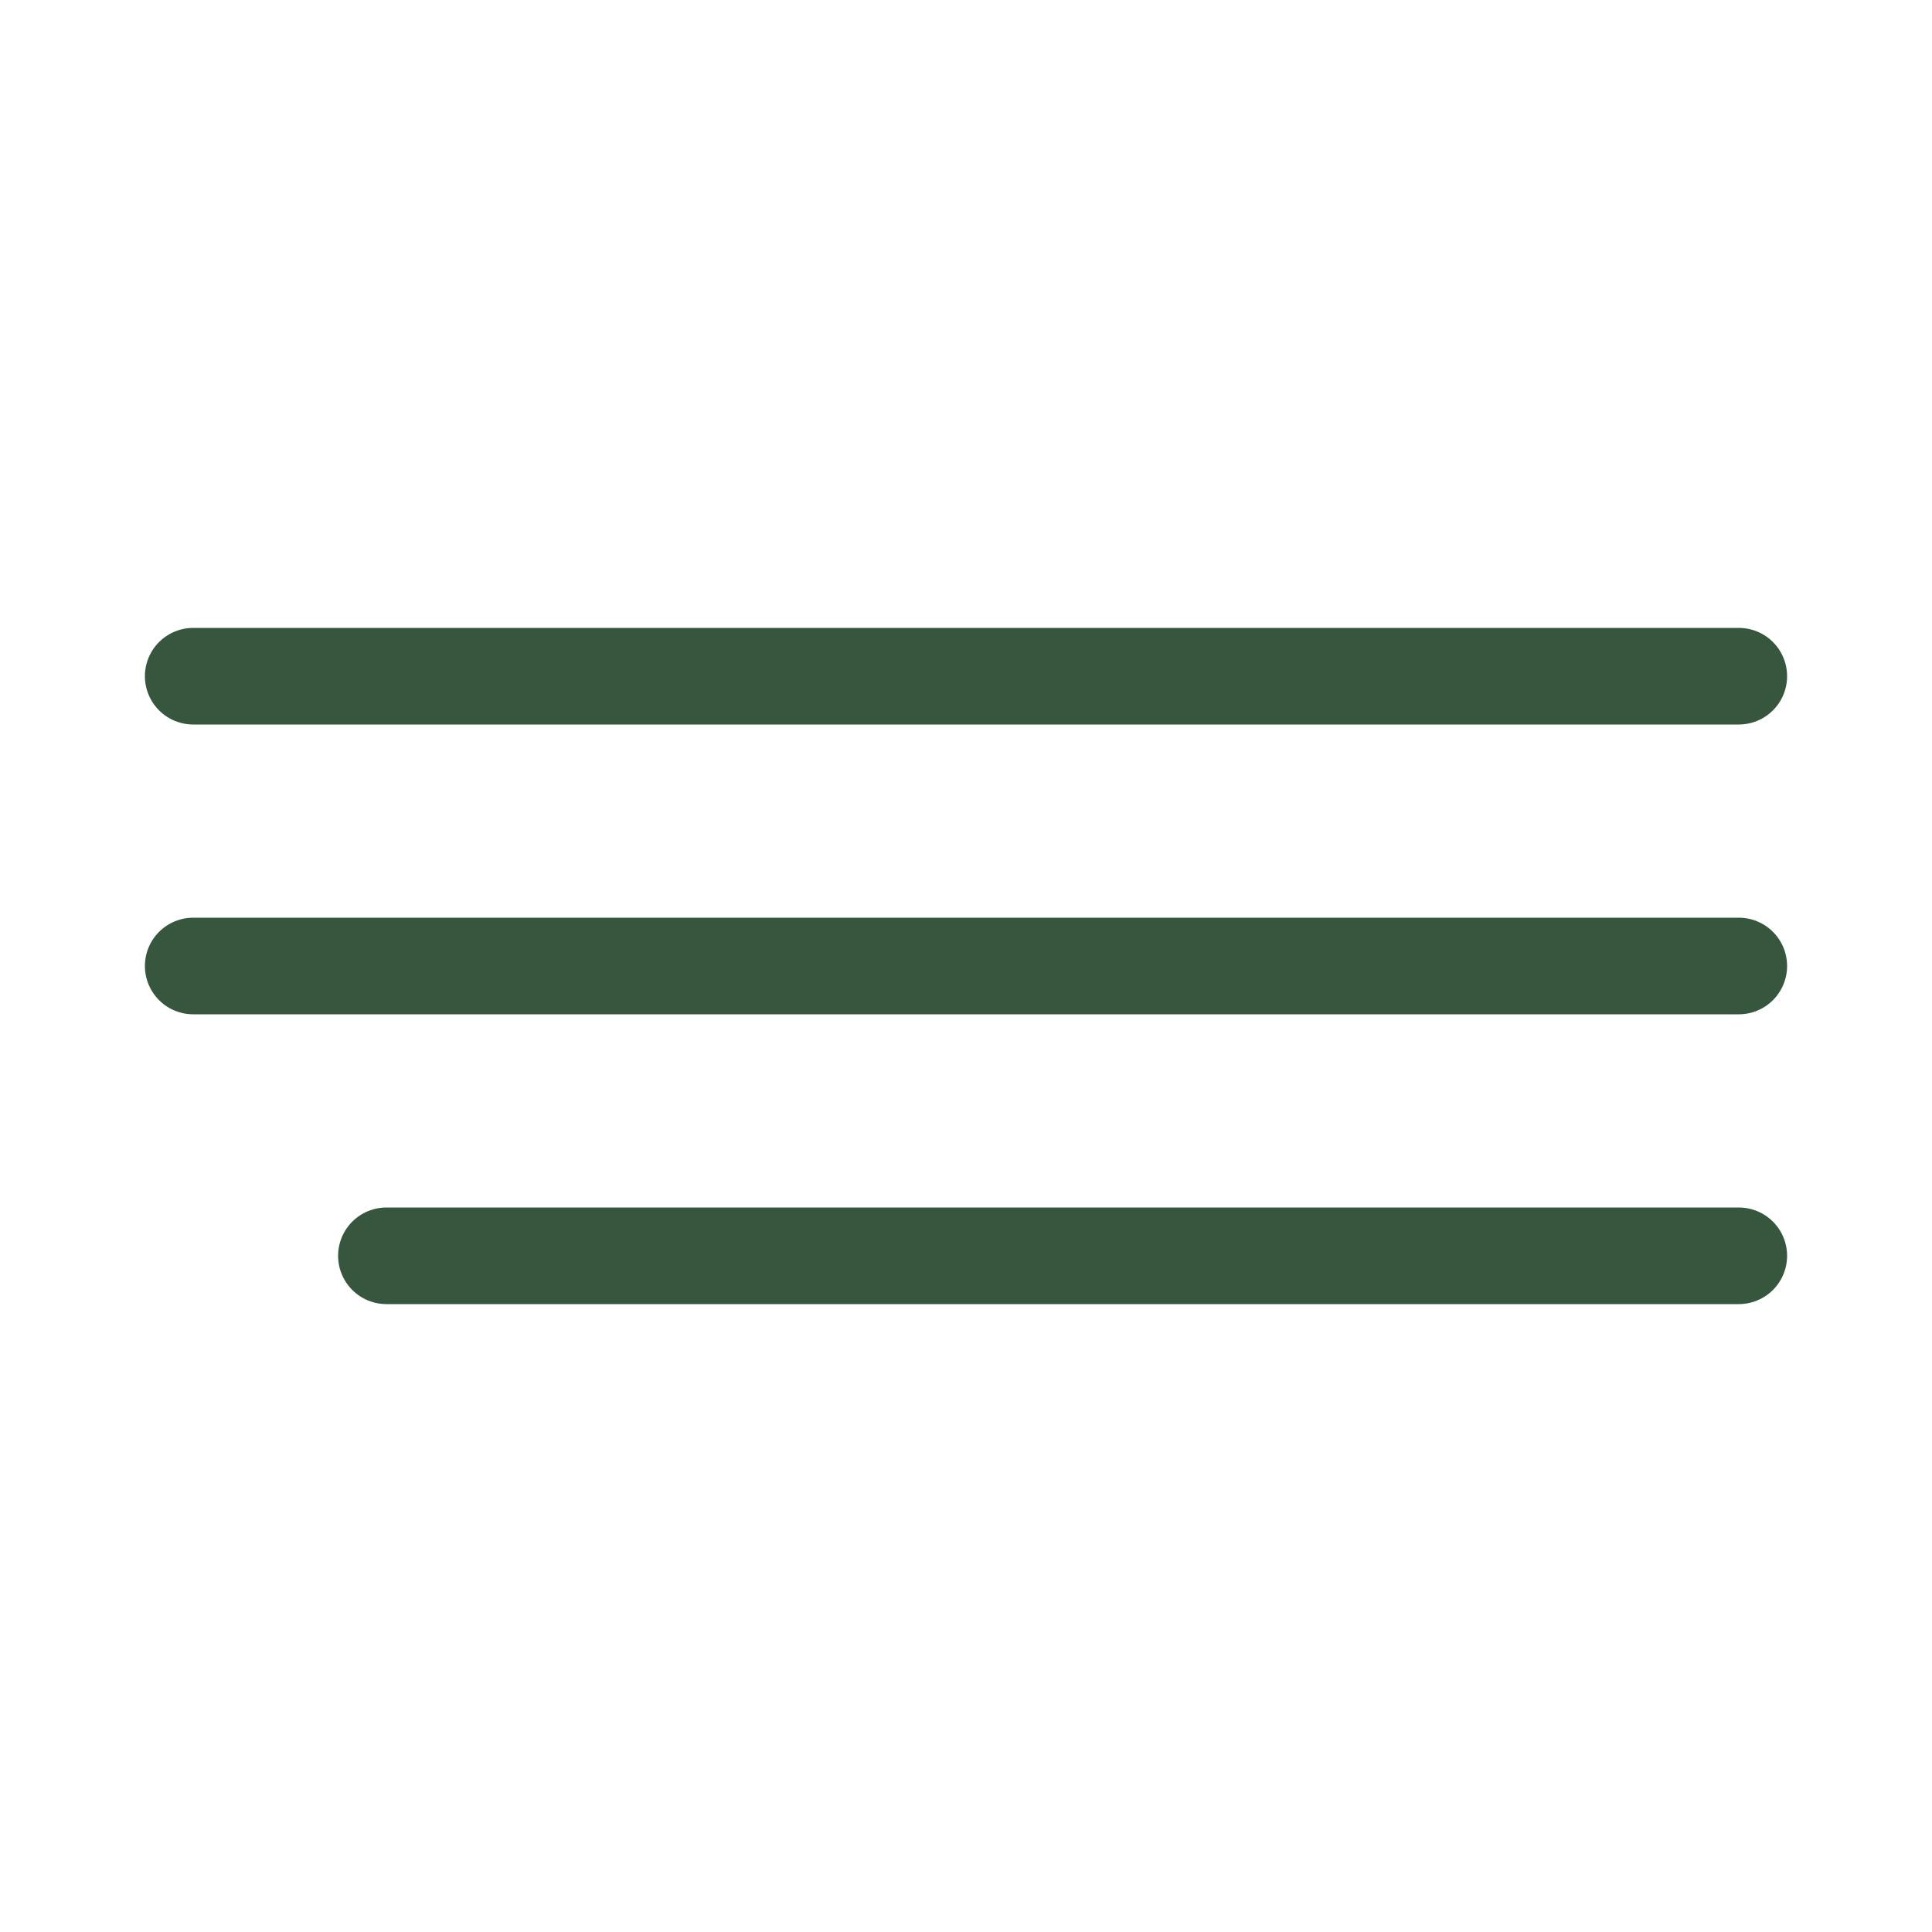 <?xml version="1.0" encoding="UTF-8"?> <svg xmlns="http://www.w3.org/2000/svg" width="20" height="20" viewBox="0 0 20 20" fill="none"><path d="M2 7H18" stroke="#36563D" stroke-linecap="round"></path><path d="M2 10H18" stroke="#36563D" stroke-linecap="round"></path><path d="M4 13L18 13" stroke="#36563D" stroke-linecap="round"></path></svg> 